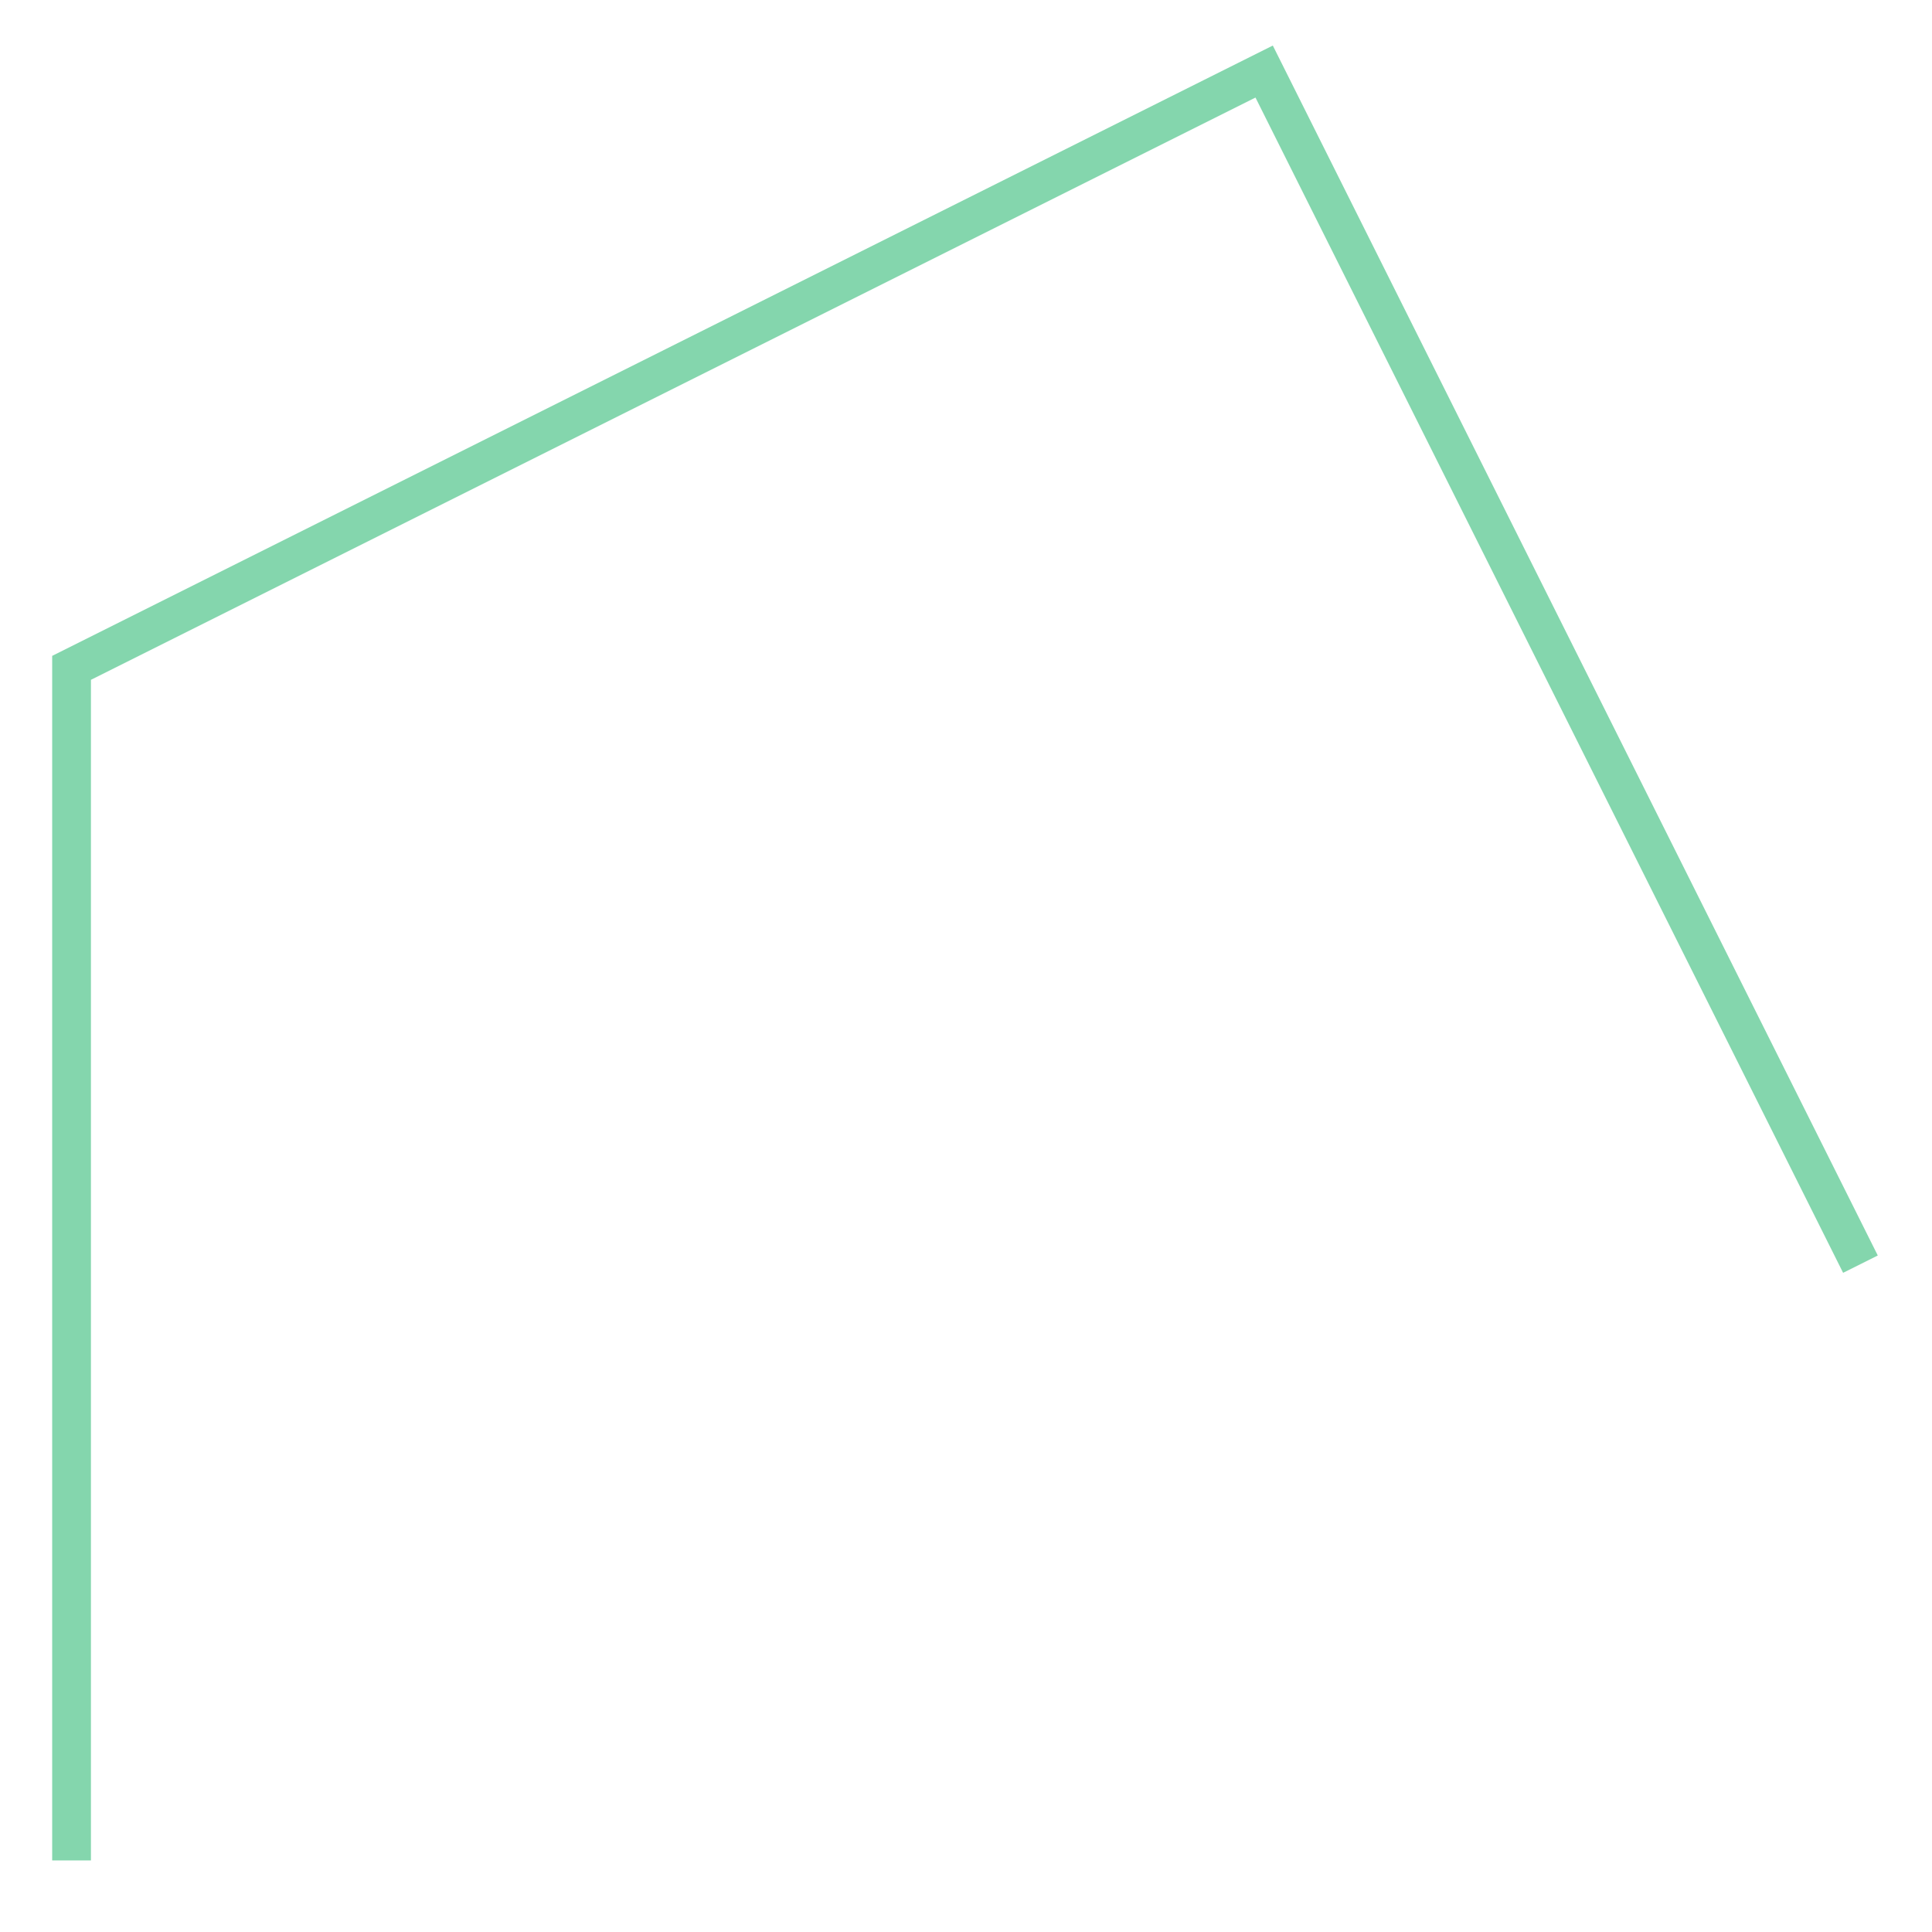 <svg xmlns="http://www.w3.org/2000/svg" xmlns:xlink="http://www.w3.org/1999/xlink" width="100.0" height="100.0" viewBox="-0.12 -0.12 3.24 3.24" preserveAspectRatio="xMinYMin meet"><g transform="matrix(1,0,0,-1,0,3.0)"><polyline fill="none" stroke="#66cc99" stroke-width="0.065" points="0.0,0.0 0.0,2.0 2.0,3.0 3.0,1.0" opacity="0.8" /></g></svg>